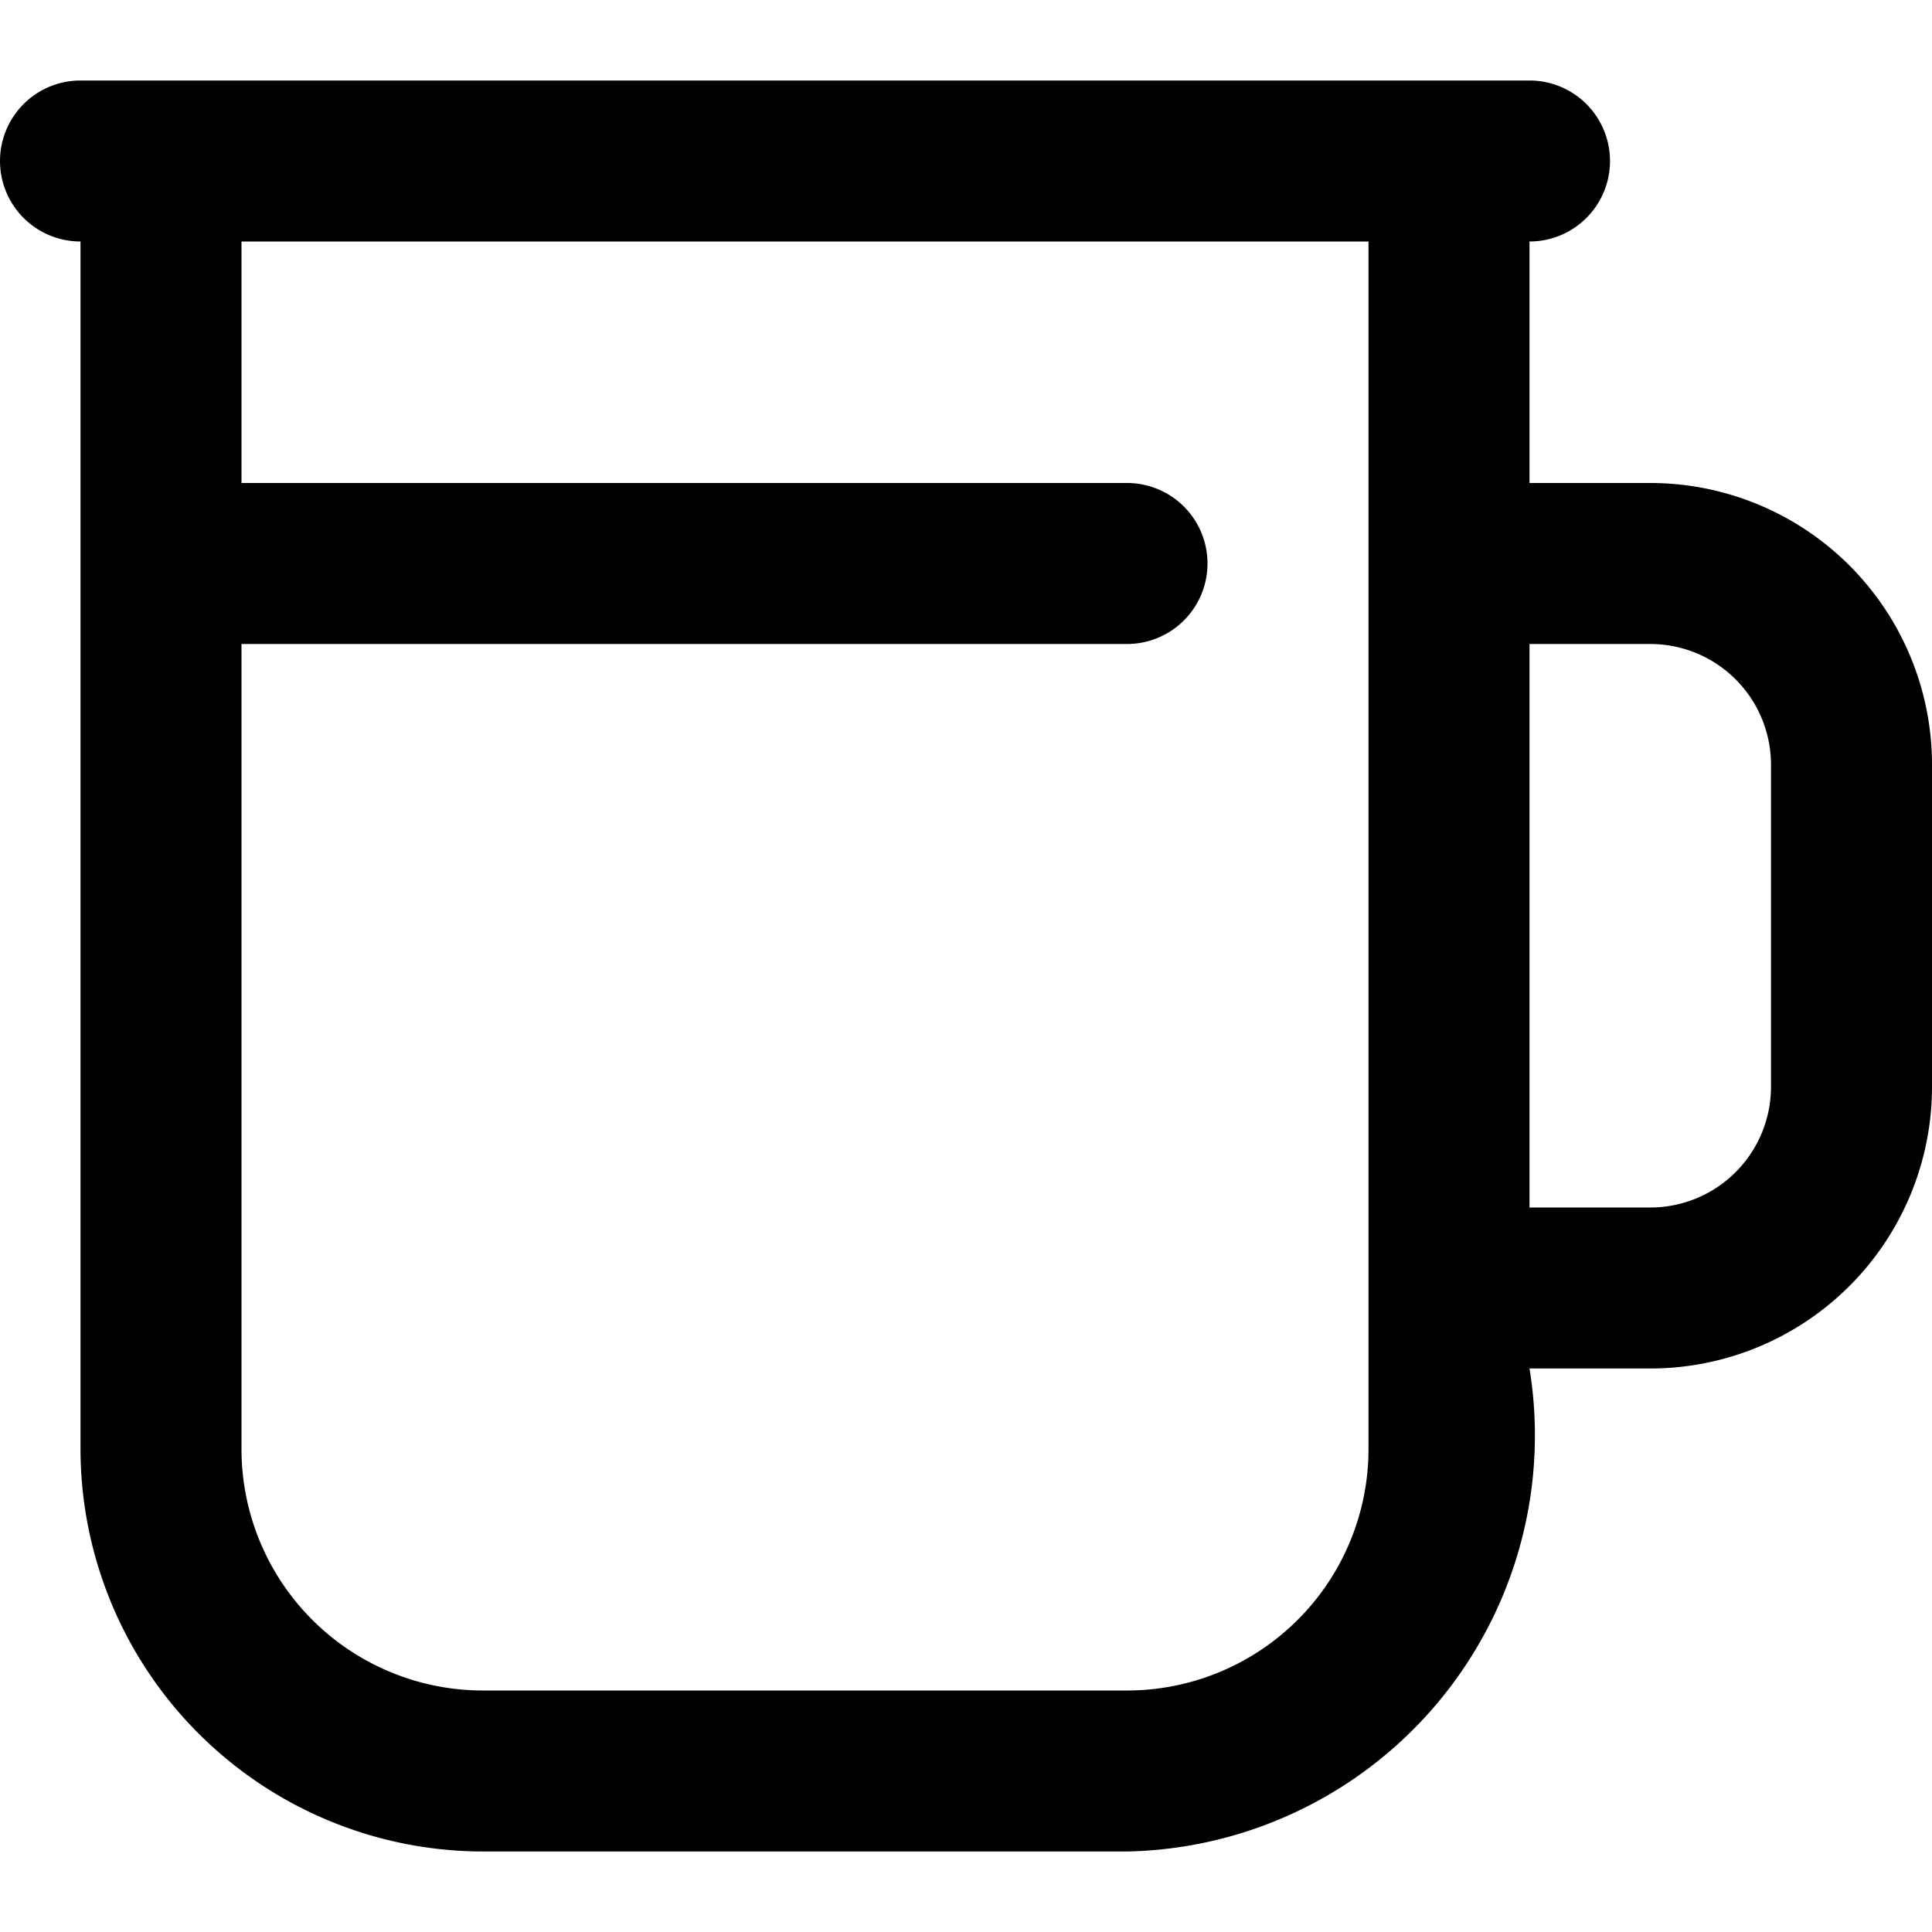 <?xml version="1.0" encoding="UTF-8"?>
<svg xmlns="http://www.w3.org/2000/svg" id="Layer_1" data-name="Layer 1" viewBox="0 0 24 24" width="512" height="512"><path d="M20.5,6H19V3a1,1,0,0,0,0-2H1A1,1,0,0,0,1,3V18a5.006,5.006,0,0,0,5,5h8a5.17,5.17,0,0,0,5-6h1.5A3.5,3.5,0,0,0,24,13.5v-4A3.5,3.5,0,0,0,20.5,6ZM14,21H6a3,3,0,0,1-3-3V8H14a1,1,0,0,0,0-2H3V3H17V18A3,3,0,0,1,14,21Zm8-7.5A1.5,1.5,0,0,1,20.5,15H19V8h1.5A1.5,1.5,0,0,1,22,9.5Z"/></svg>
